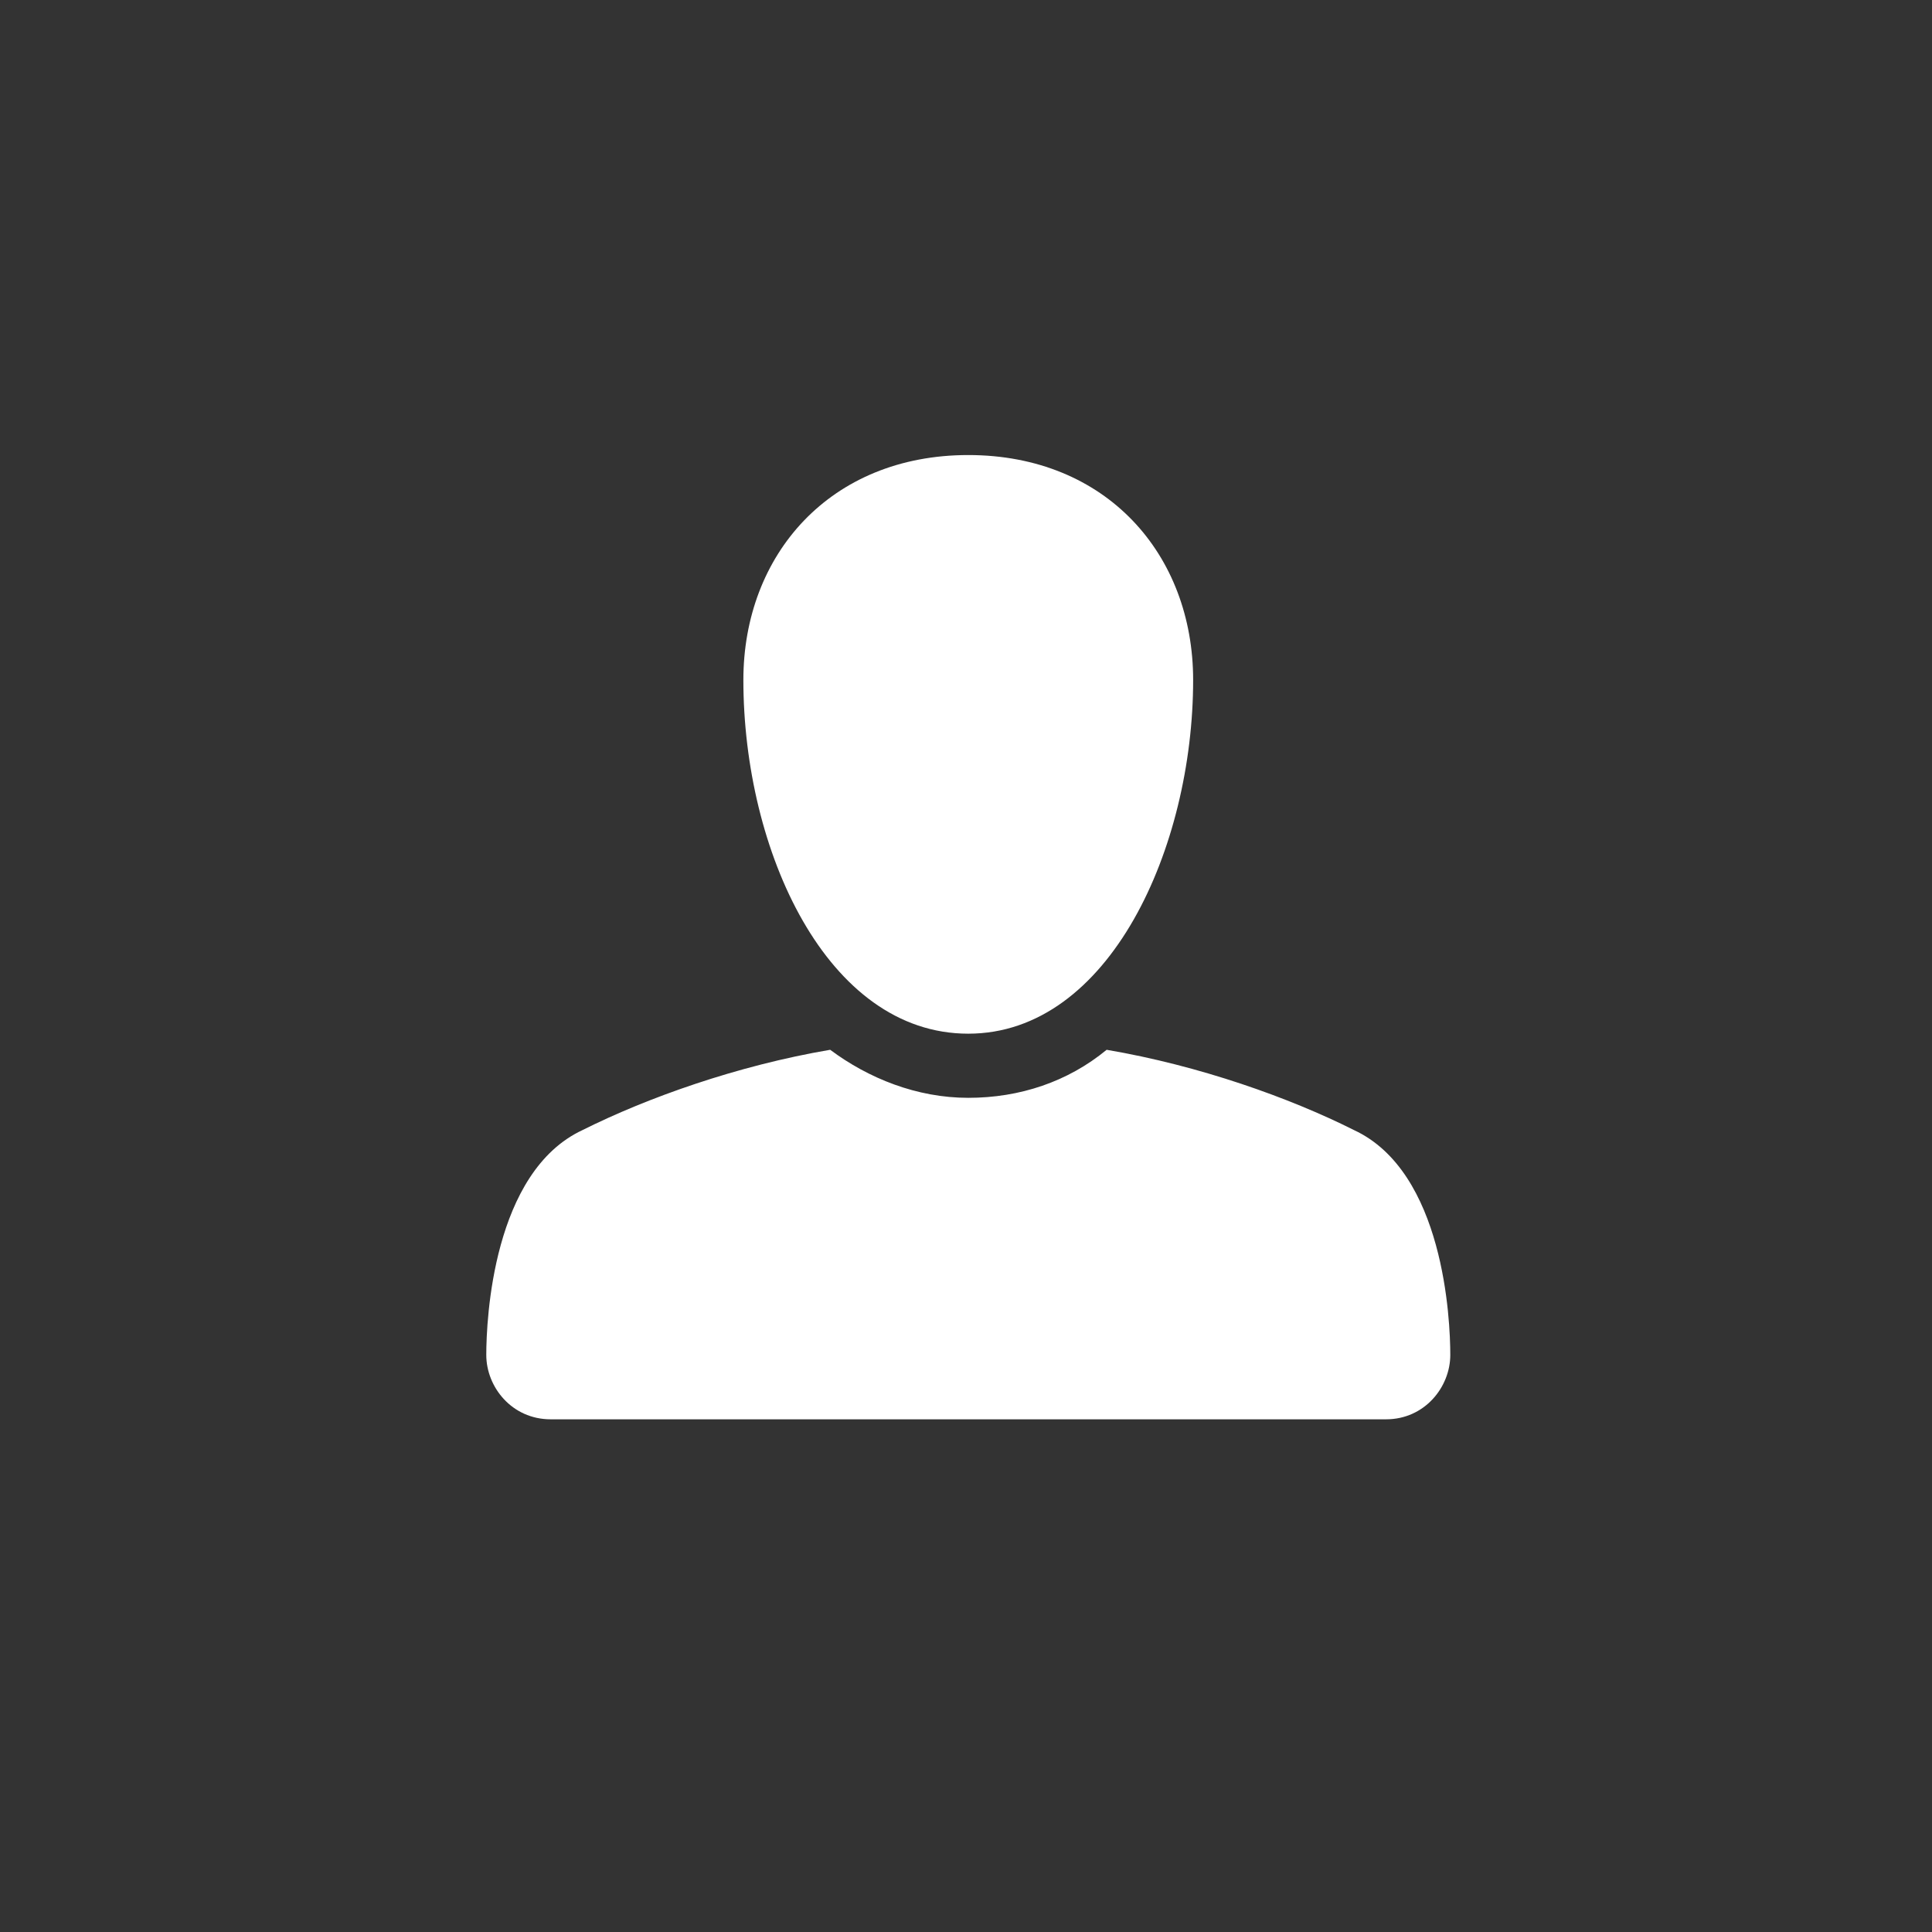 <svg xmlns="http://www.w3.org/2000/svg" xmlns:xlink="http://www.w3.org/1999/xlink" width="40" zoomAndPan="magnify" viewBox="0 0 30 30" height="40" preserveAspectRatio="xMidYMid meet" version="1.0"><rect x="0" y="0" width="30" height="30" fill="#333333" stroke="none"/><defs><clipPath id="aac6993c45"><path d="M 7.051 7 L 23 7 L 23 22.535 L 7.051 22.535 Z M 7.051 7 " clip-rule="nonzero"/></clipPath></defs><g clip-path="url(#aac6993c45)"><path fill="#ffffff" d="M 15.035 16.051 C 17.23 16.051 18.527 13.156 18.527 10.559 C 18.527 8.613 17.184 7.066 15.035 7.066 C 12.891 7.066 11.543 8.613 11.543 10.559 C 11.543 13.207 12.84 16.051 15.035 16.051 Z M 21.023 17.547 C 20.027 17.047 18.629 16.547 17.184 16.301 C 16.582 16.797 15.836 17.047 15.035 17.047 C 14.238 17.047 13.488 16.746 12.891 16.301 C 11.445 16.547 10.047 17.047 9.047 17.547 C 7.652 18.195 7.551 20.492 7.551 21.039 C 7.551 21.539 7.949 22.039 8.551 22.039 L 21.523 22.039 C 22.121 22.039 22.52 21.539 22.52 21.039 C 22.52 20.492 22.422 18.195 21.023 17.547 Z M 21.023 17.547 " fill-opacity="1" fill-rule="nonzero"/></g></svg>